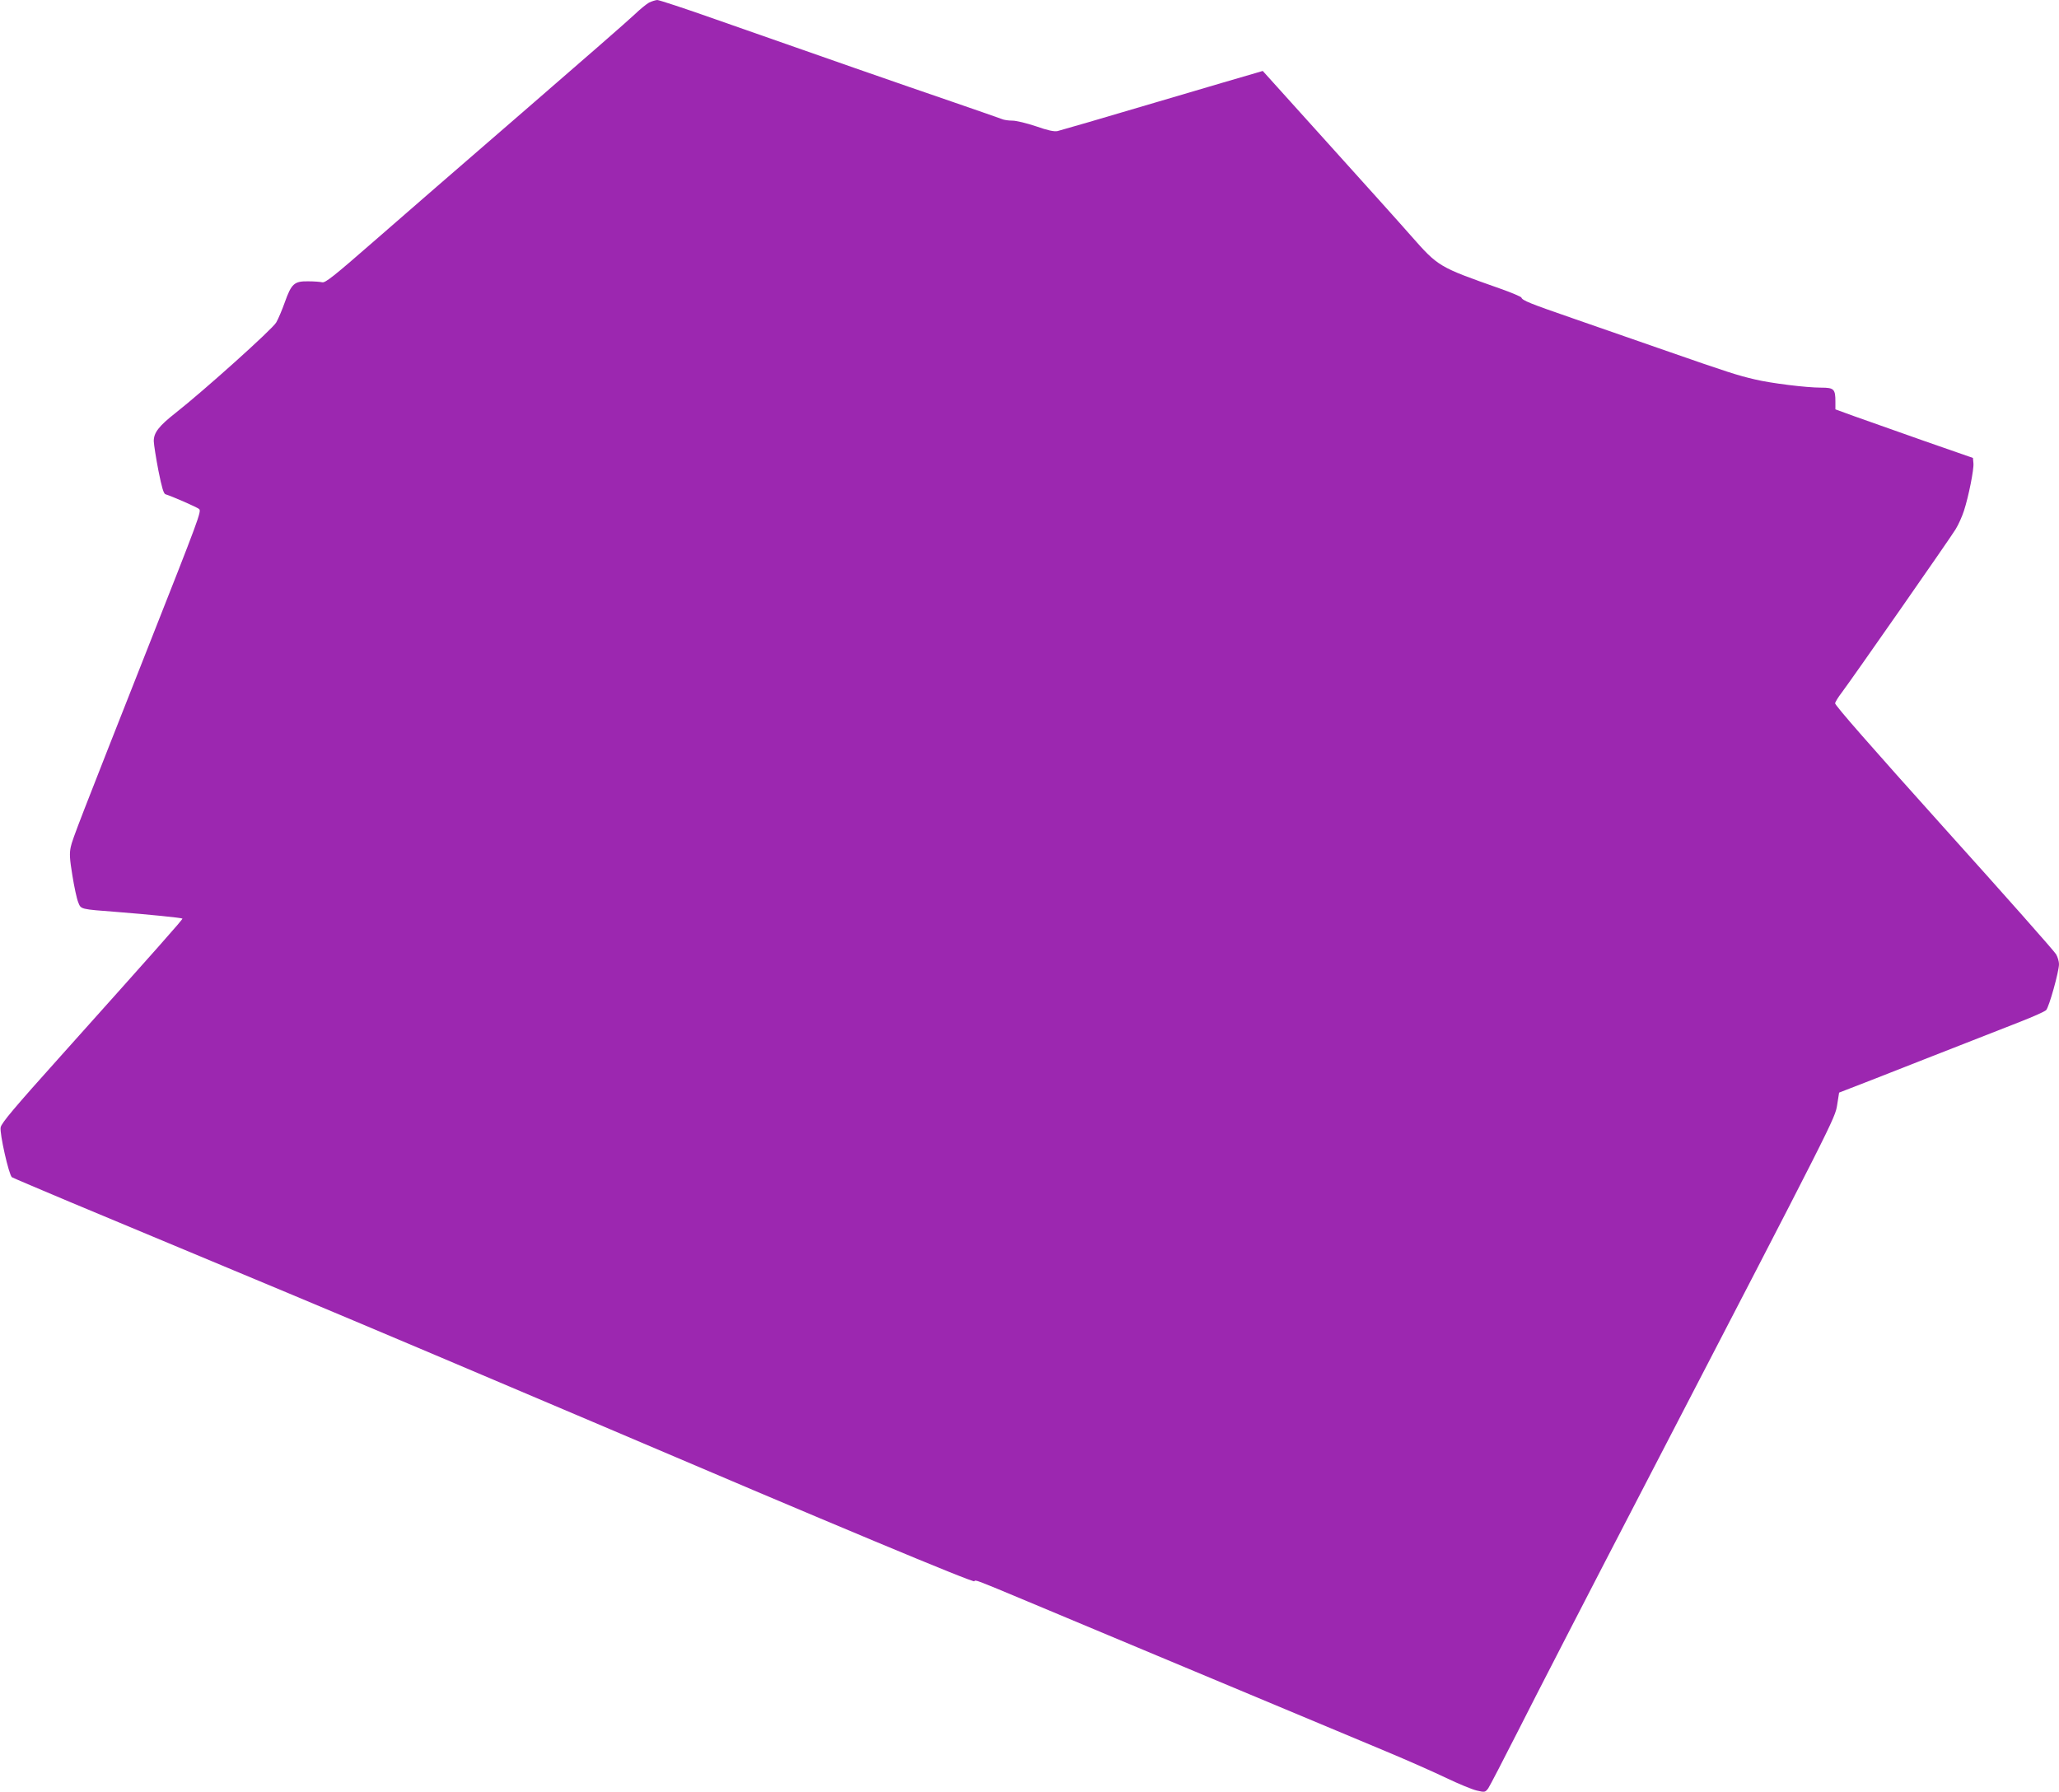 <?xml version="1.0" standalone="no"?>
<!DOCTYPE svg PUBLIC "-//W3C//DTD SVG 20010904//EN"
 "http://www.w3.org/TR/2001/REC-SVG-20010904/DTD/svg10.dtd">
<svg version="1.0" xmlns="http://www.w3.org/2000/svg"
 width="1280pt" height="1114pt" viewBox="0 0 1280 1114"
 preserveAspectRatio="xMidYMid meet">
<g transform="translate(0,1114) scale(0.1,-0.1)"
fill="#9c27b0" stroke="none">
<path d="M4035 11124 c-16 -9 -57 -42 -90 -74 -33 -32 -346 -305 -695 -607
-349 -302 -768 -665 -930 -807 -243 -212 -298 -256 -317 -251 -12 3 -52 6 -88
6 -85 1 -103 -14 -144 -129 -17 -48 -41 -105 -54 -127 -22 -40 -451 -425 -624
-561 -107 -84 -138 -125 -137 -178 1 -23 14 -105 29 -183 21 -104 32 -143 44
-146 44 -14 198 -81 209 -92 15 -14 0 -55 -318 -860 -423 -1072 -470 -1192
-480 -1240 -9 -41 -7 -75 10 -178 11 -69 27 -144 36 -166 18 -45 9 -43 244
-61 190 -15 400 -36 404 -41 4 -4 -156 -184 -756 -854 -290 -323 -369 -417
-374 -444 -7 -38 51 -295 70 -310 6 -4 171 -74 366 -156 386 -161 748 -312
1360 -568 424 -177 1380 -582 1885 -797 1500 -640 2369 -1003 2373 -991 4 11
7 10 327 -124 127 -53 489 -205 805 -337 316 -132 712 -298 880 -368 168 -70
413 -173 545 -228 132 -55 301 -130 376 -166 75 -36 160 -71 189 -78 51 -12
53 -11 72 14 10 15 94 177 187 360 92 183 451 880 798 1548 1176 2267 1170
2255 1184 2341 l12 76 41 16 c23 8 244 95 491 192 248 97 515 202 595 233 79
31 151 63 160 72 18 18 80 240 80 286 0 16 -8 44 -18 61 -9 17 -323 372 -697
787 -451 502 -679 762 -677 774 2 9 21 40 42 67 66 88 673 958 707 1014 18 29
41 81 52 115 29 89 63 259 59 296 l-3 33 -310 108 c-170 60 -363 128 -427 151
l-118 43 0 48 c0 78 -9 87 -88 87 -94 0 -311 27 -412 51 -108 25 -170 45 -552
178 -172 60 -432 150 -578 201 -272 94 -316 112 -322 130 -1 5 -62 31 -133 56
-383 135 -383 135 -555 330 -62 71 -295 330 -517 576 l-403 447 -47 -14 c-27
-7 -307 -90 -623 -183 -316 -94 -589 -173 -606 -177 -22 -4 -60 4 -134 30 -57
19 -122 35 -146 35 -24 0 -53 4 -66 10 -13 5 -153 54 -313 109 -293 100 -832
288 -1464 510 -189 67 -354 121 -365 121 -12 -1 -34 -8 -51 -16z"/>
</g>
</svg>
